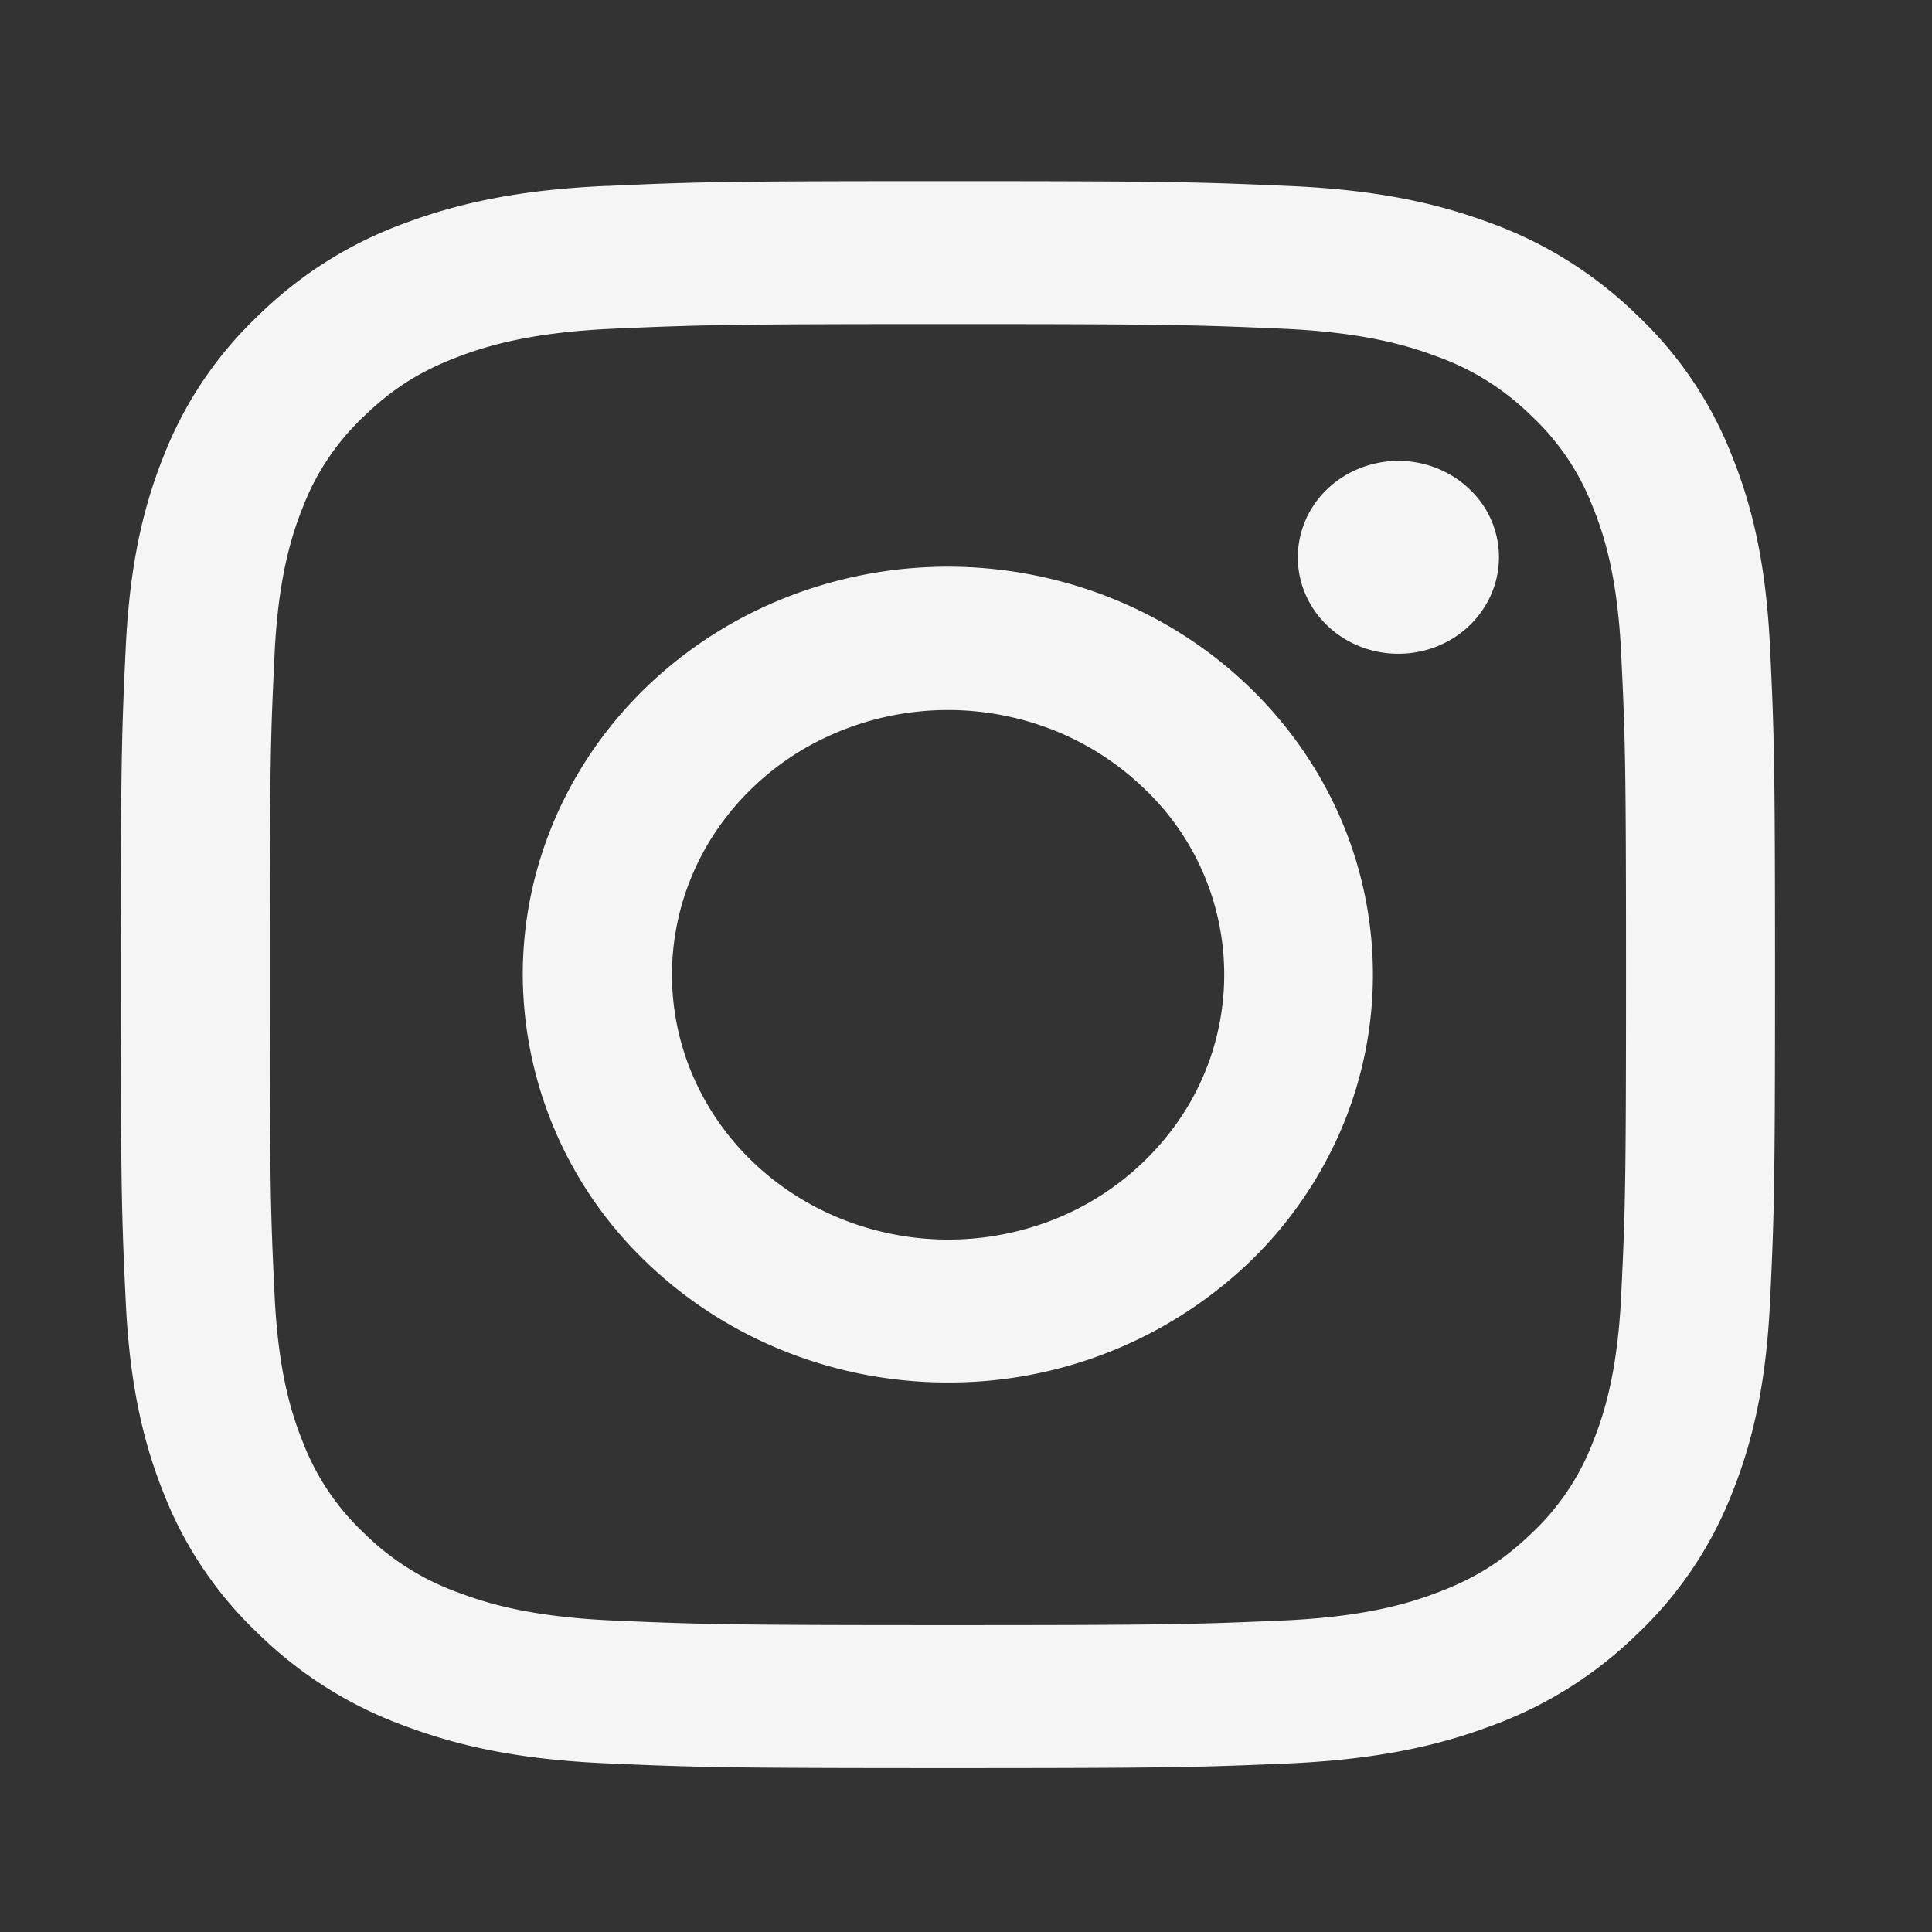 <?xml version="1.0" standalone="no"?><!DOCTYPE svg PUBLIC "-//W3C//DTD SVG 1.1//EN" "http://www.w3.org/Graphics/SVG/1.1/DTD/svg11.dtd"><svg t="1762223278251" class="icon" viewBox="0 0 1024 1024" version="1.1" xmlns="http://www.w3.org/2000/svg" p-id="13508" id="mx_n_1762223278252" xmlns:xlink="http://www.w3.org/1999/xlink" width="200" height="200"><rect x="0" y="0" width="1024" height="1024" fill="#333333" stroke="none"/><path d="M321.664 98.56c46.763-2.133 61.653-2.56 180.736-2.56 119.083 0 133.973 0.512 180.693 2.56 46.72 2.005 78.592 9.131 106.496 19.499a216.747 216.747 0 0 1 77.653 48.555A204.8 204.8 0 0 1 917.76 241.067c10.837 26.752 18.261 57.344 20.395 102.059 2.133 44.928 2.645 59.221 2.645 173.44 0 114.261-0.512 128.555-2.645 173.397-2.133 44.715-9.557 75.307-20.395 102.101a205.696 205.696 0 0 1-50.517 74.496 216.021 216.021 0 0 1-77.653 48.469c-27.904 10.411-59.776 17.493-106.411 19.627-46.805 2.005-61.696 2.475-180.779 2.475-119.083 0-133.973-0.469-180.736-2.517-46.635-2.005-78.507-9.173-106.411-19.584a216.192 216.192 0 0 1-77.653-48.469 205.568 205.568 0 0 1-50.603-74.453c-10.795-26.795-18.219-57.387-20.352-102.101-2.133-44.928-2.645-59.221-2.645-173.44 0-114.219 0.512-128.555 2.645-173.355 2.133-44.8 9.557-75.392 20.352-102.144a205.696 205.696 0 0 1 50.603-74.496 215.979 215.979 0 0 1 77.611-48.512c27.904-10.368 59.776-17.493 106.411-19.541z m357.888 75.648c-46.251-2.005-60.117-2.432-177.152-2.432-117.035 0-130.944 0.427-177.152 2.432-42.752 1.877-65.963 8.747-81.408 14.507-20.48 7.68-35.072 16.725-50.432 31.445-14.507 13.568-25.728 30.08-32.768 48.341-5.973 14.848-13.141 37.12-15.104 78.123-2.133 44.373-2.56 57.643-2.56 169.941s0.427 125.611 2.56 169.941c1.963 41.045 9.088 63.275 15.104 78.123 7.04 18.261 18.219 34.816 32.768 48.384 14.165 13.952 31.403 24.704 50.432 31.403 15.445 5.803 38.656 12.629 81.408 14.507 46.208 2.005 60.075 2.432 177.152 2.432s130.901-0.427 177.152-2.432c42.752-1.877 65.963-8.704 81.408-14.507 20.48-7.637 35.072-16.683 50.432-31.403a130.133 130.133 0 0 0 32.768-48.384c5.973-14.848 13.141-37.12 15.104-78.08 2.133-44.373 2.56-57.685 2.56-169.984 0-112.299-0.427-125.611-2.56-169.941-1.963-41.045-9.088-63.275-15.104-78.08a130.219 130.219 0 0 0-32.768-48.384 136.704 136.704 0 0 0-50.432-31.445c-15.445-5.76-38.656-12.629-81.408-14.507z m-233.131 472.021a152.021 152.021 0 0 0 98.517 4.779 145.92 145.92 0 0 0 79.232-56.32 135.893 135.893 0 0 0-18.347-177.323 147.2 147.2 0 0 0-54.187-32.853 152.021 152.021 0 0 0-124.416 11.733c-18.56 10.667-34.389 25.173-46.421 42.411a136.96 136.96 0 0 0-23.04 57.344 134.827 134.827 0 0 0 4.693 61.312c6.272 19.84 17.067 38.144 31.573 53.504 14.507 15.36 32.427 27.477 52.395 35.413zM343.04 363.733a226.219 226.219 0 0 1 73.131-46.891 233.643 233.643 0 0 1 172.459 0c27.307 10.88 52.181 26.795 73.088 46.891 20.907 20.053 37.547 43.904 48.853 70.101a208.64 208.64 0 0 1 0 165.461 215.765 215.765 0 0 1-48.853 70.144 230.272 230.272 0 0 1-159.317 63.317c-59.733 0-117.077-22.784-159.36-63.317a211.797 211.797 0 0 1-65.963-152.875c0-57.344 23.723-112.299 65.963-152.832z m434.688-31.147c5.163-4.693 9.301-10.325 12.203-16.597a49.408 49.408 0 0 0-11.093-56.747 53.547 53.547 0 0 0-17.664-11.221 55.296 55.296 0 0 0-41.472 0.597 53.333 53.333 0 0 0-17.323 11.691 50.005 50.005 0 0 0-14.507 35.84c0.213 13.312 5.803 26.027 15.616 35.413 9.813 9.387 23.04 14.763 36.864 14.933 13.867 0.213 27.307-4.779 37.376-13.909z" fill="#f5f5f5" p-id="13509"></path></svg>